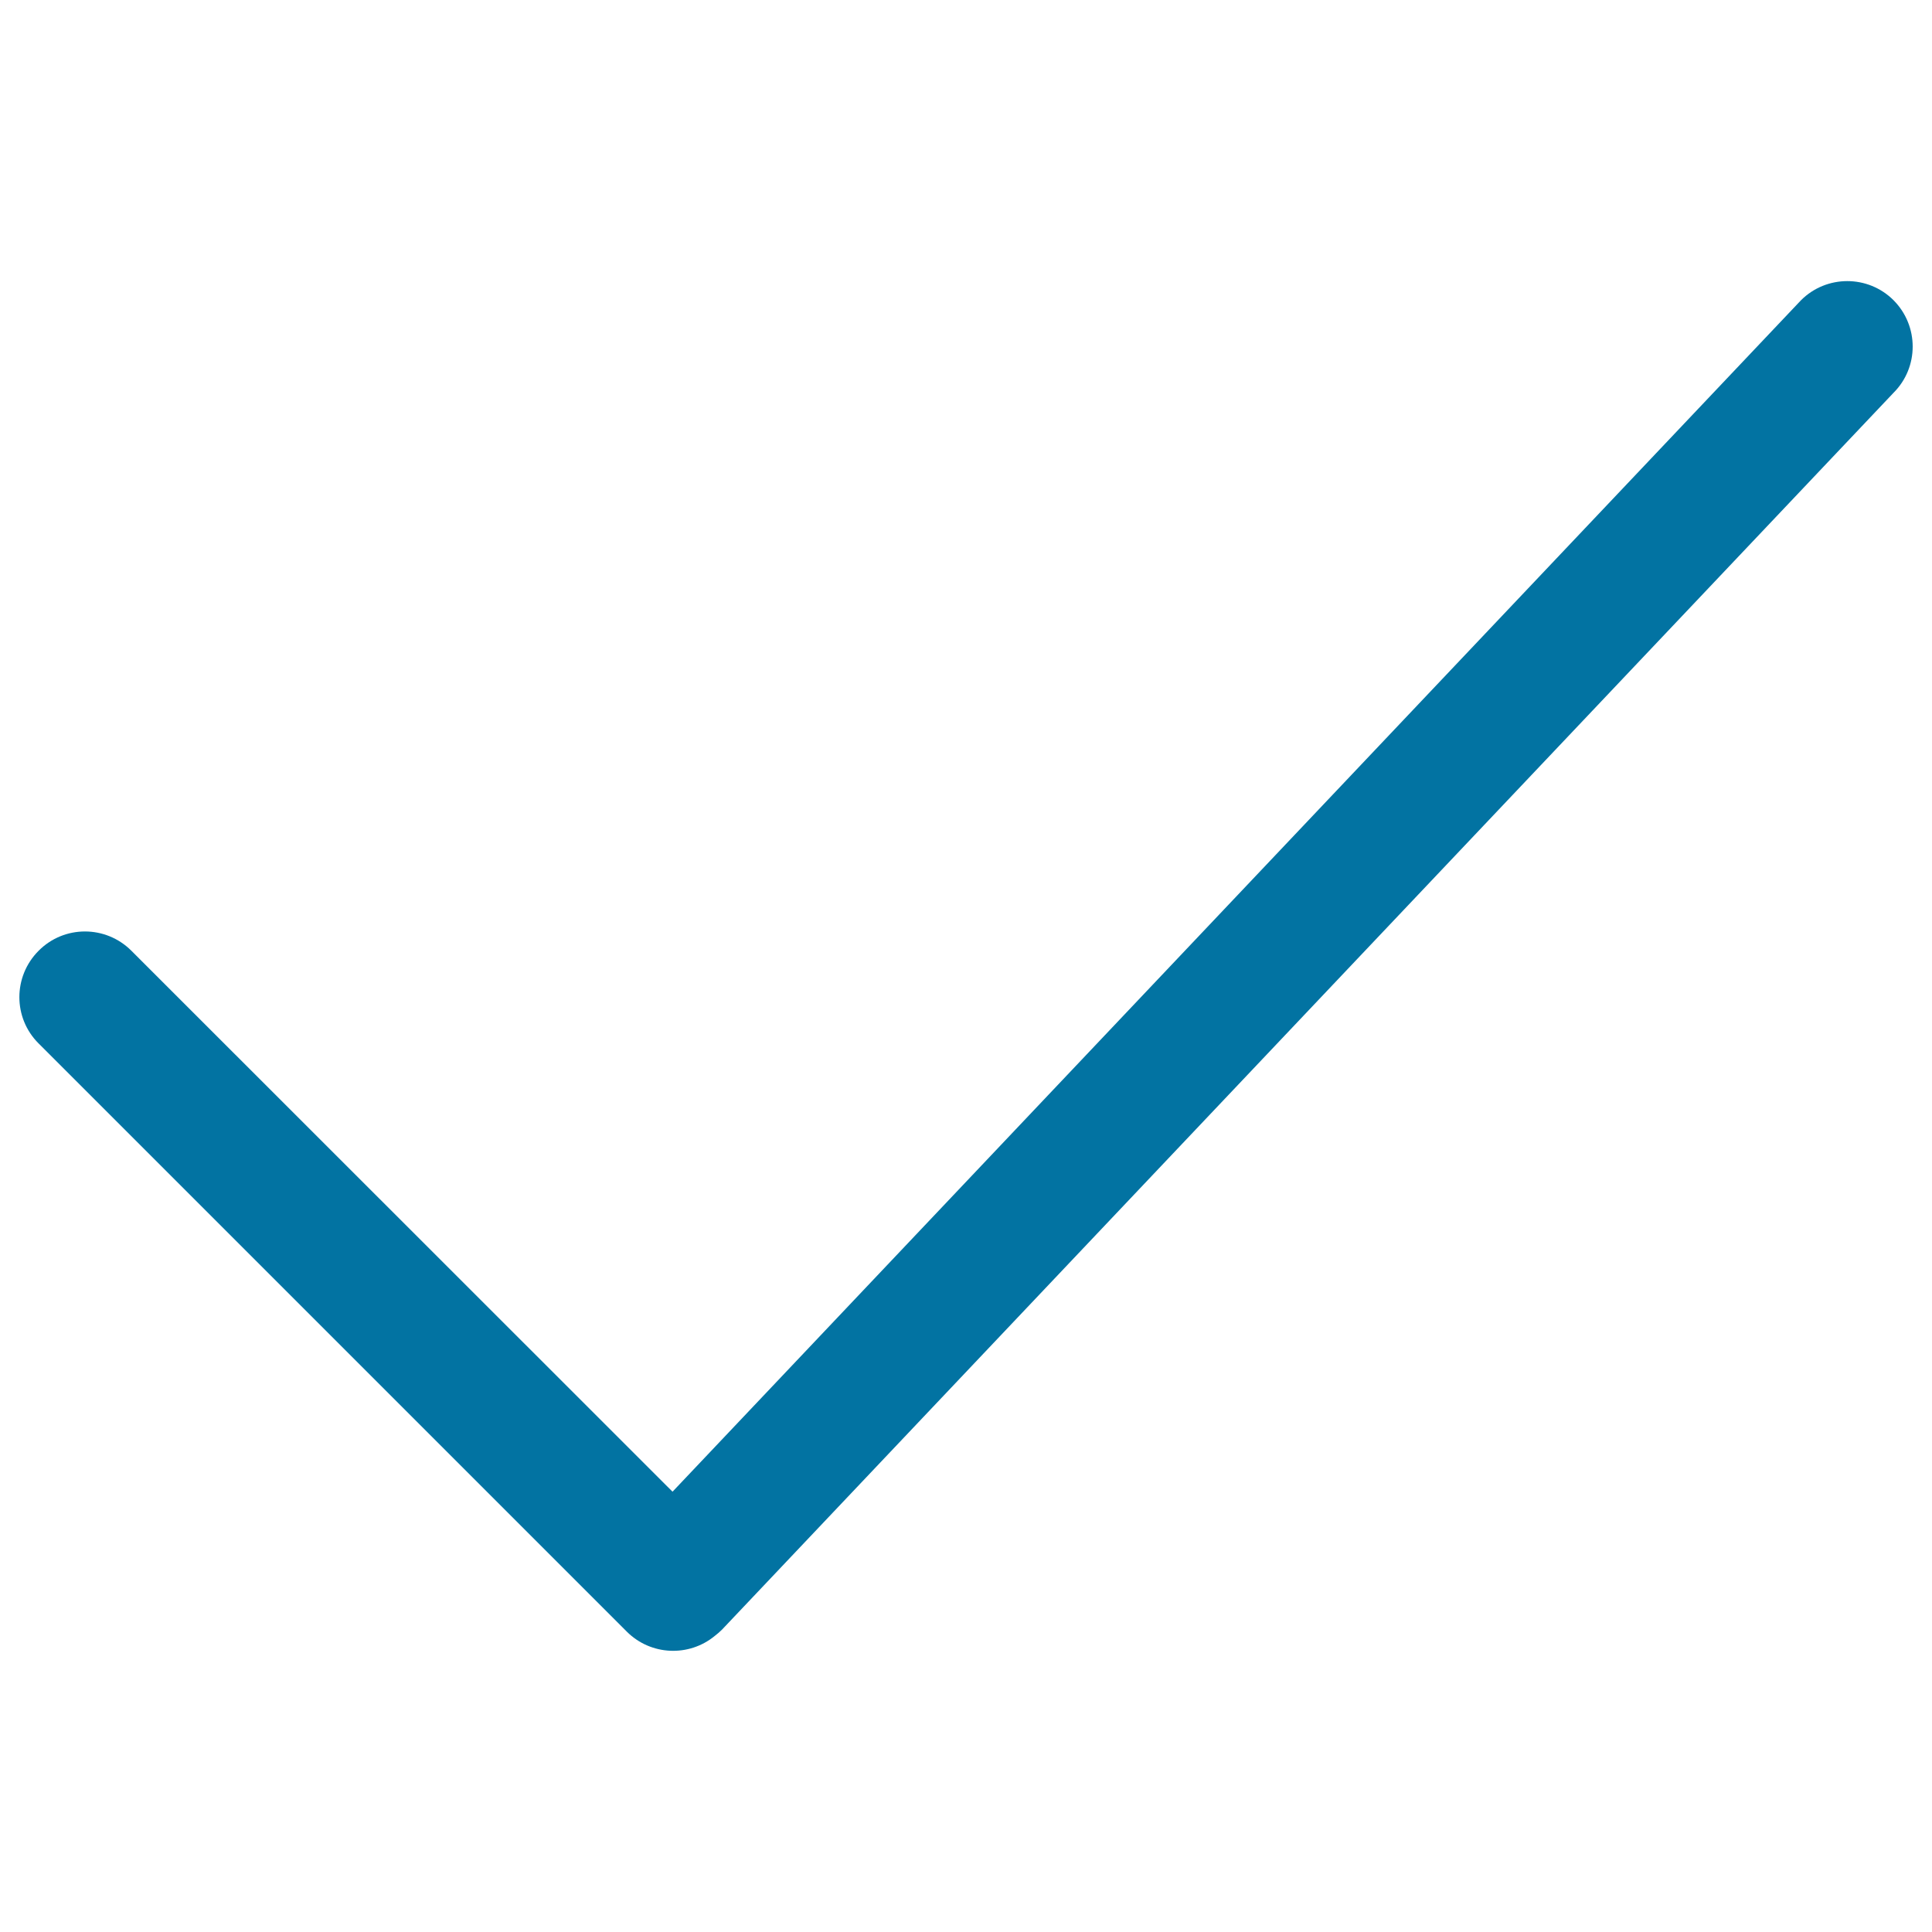 <svg xmlns="http://www.w3.org/2000/svg" viewBox="0 0 1000 1000" style="fill:#0273a2">
<title>Choice SVG icon</title>
<path d="M980.1,155.4c-13.2-13.2-34.7-13.2-47.9,0L348.1,772.1L68,492.1c-13.3-13.3-34.8-13.3-48,0c-13.3,13.3-13.3,34.8,0,48l304.4,304.4c12.5,12.5,32.2,13.2,45.5,2.3c1.3-1,2.6-2.1,3.8-3.3l606.4-640.2C993.3,190.1,993.3,168.7,980.1,155.4z"/>
</svg>